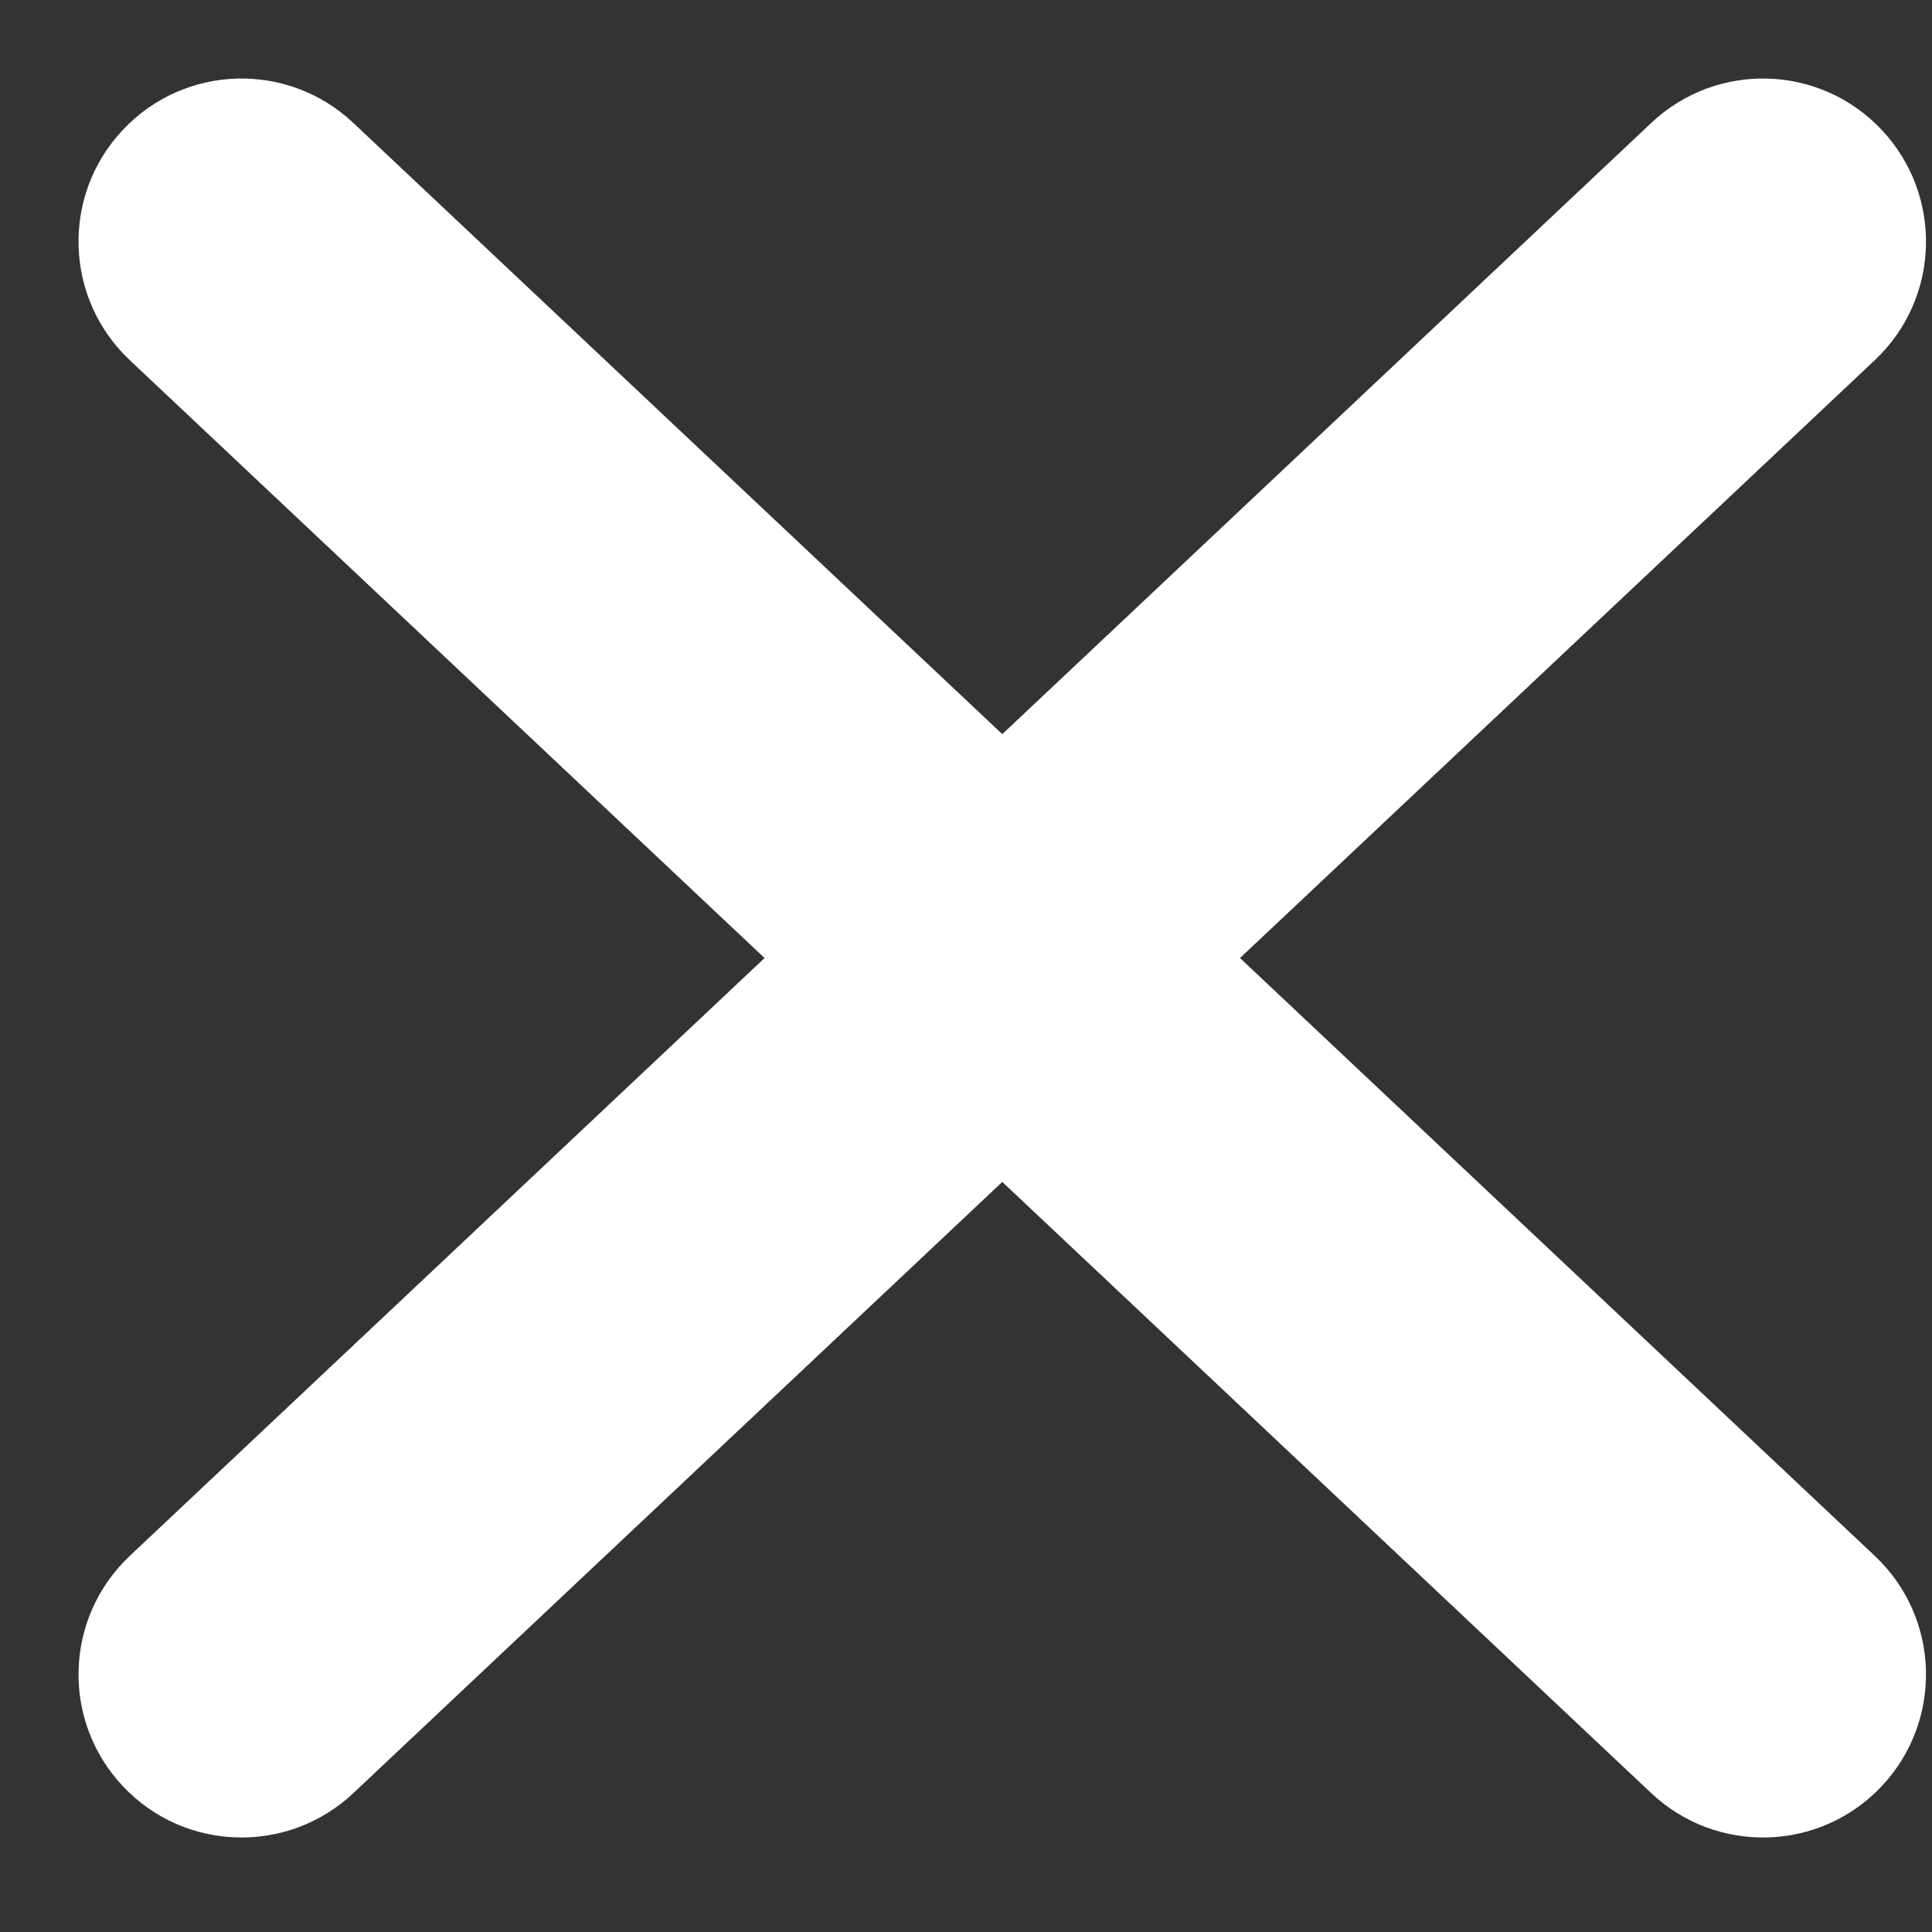 <svg width="16" height="16" viewBox="0 0 16 16" fill="none" xmlns="http://www.w3.org/2000/svg">
<rect x="0" y="0" width="16" height="16" fill="#333333" stroke="none"/>
<path fill-rule="evenodd" clip-rule="evenodd" d="M1.018 1.075C1.529 0.532 2.383 0.506 2.926 1.018L15.526 12.885C16.069 13.396 16.094 14.25 15.583 14.793C15.072 15.336 14.218 15.361 13.675 14.85L1.075 2.983C0.532 2.472 0.506 1.618 1.018 1.075Z" fill="white"/>
<path fill-rule="evenodd" clip-rule="evenodd" d="M15.583 1.075C16.094 1.618 16.069 2.472 15.526 2.983L2.926 14.85C2.383 15.361 1.529 15.336 1.018 14.793C0.506 14.25 0.532 13.396 1.075 12.885L13.675 1.018C14.218 0.506 15.072 0.532 15.583 1.075Z" fill="white"/>
</svg>
